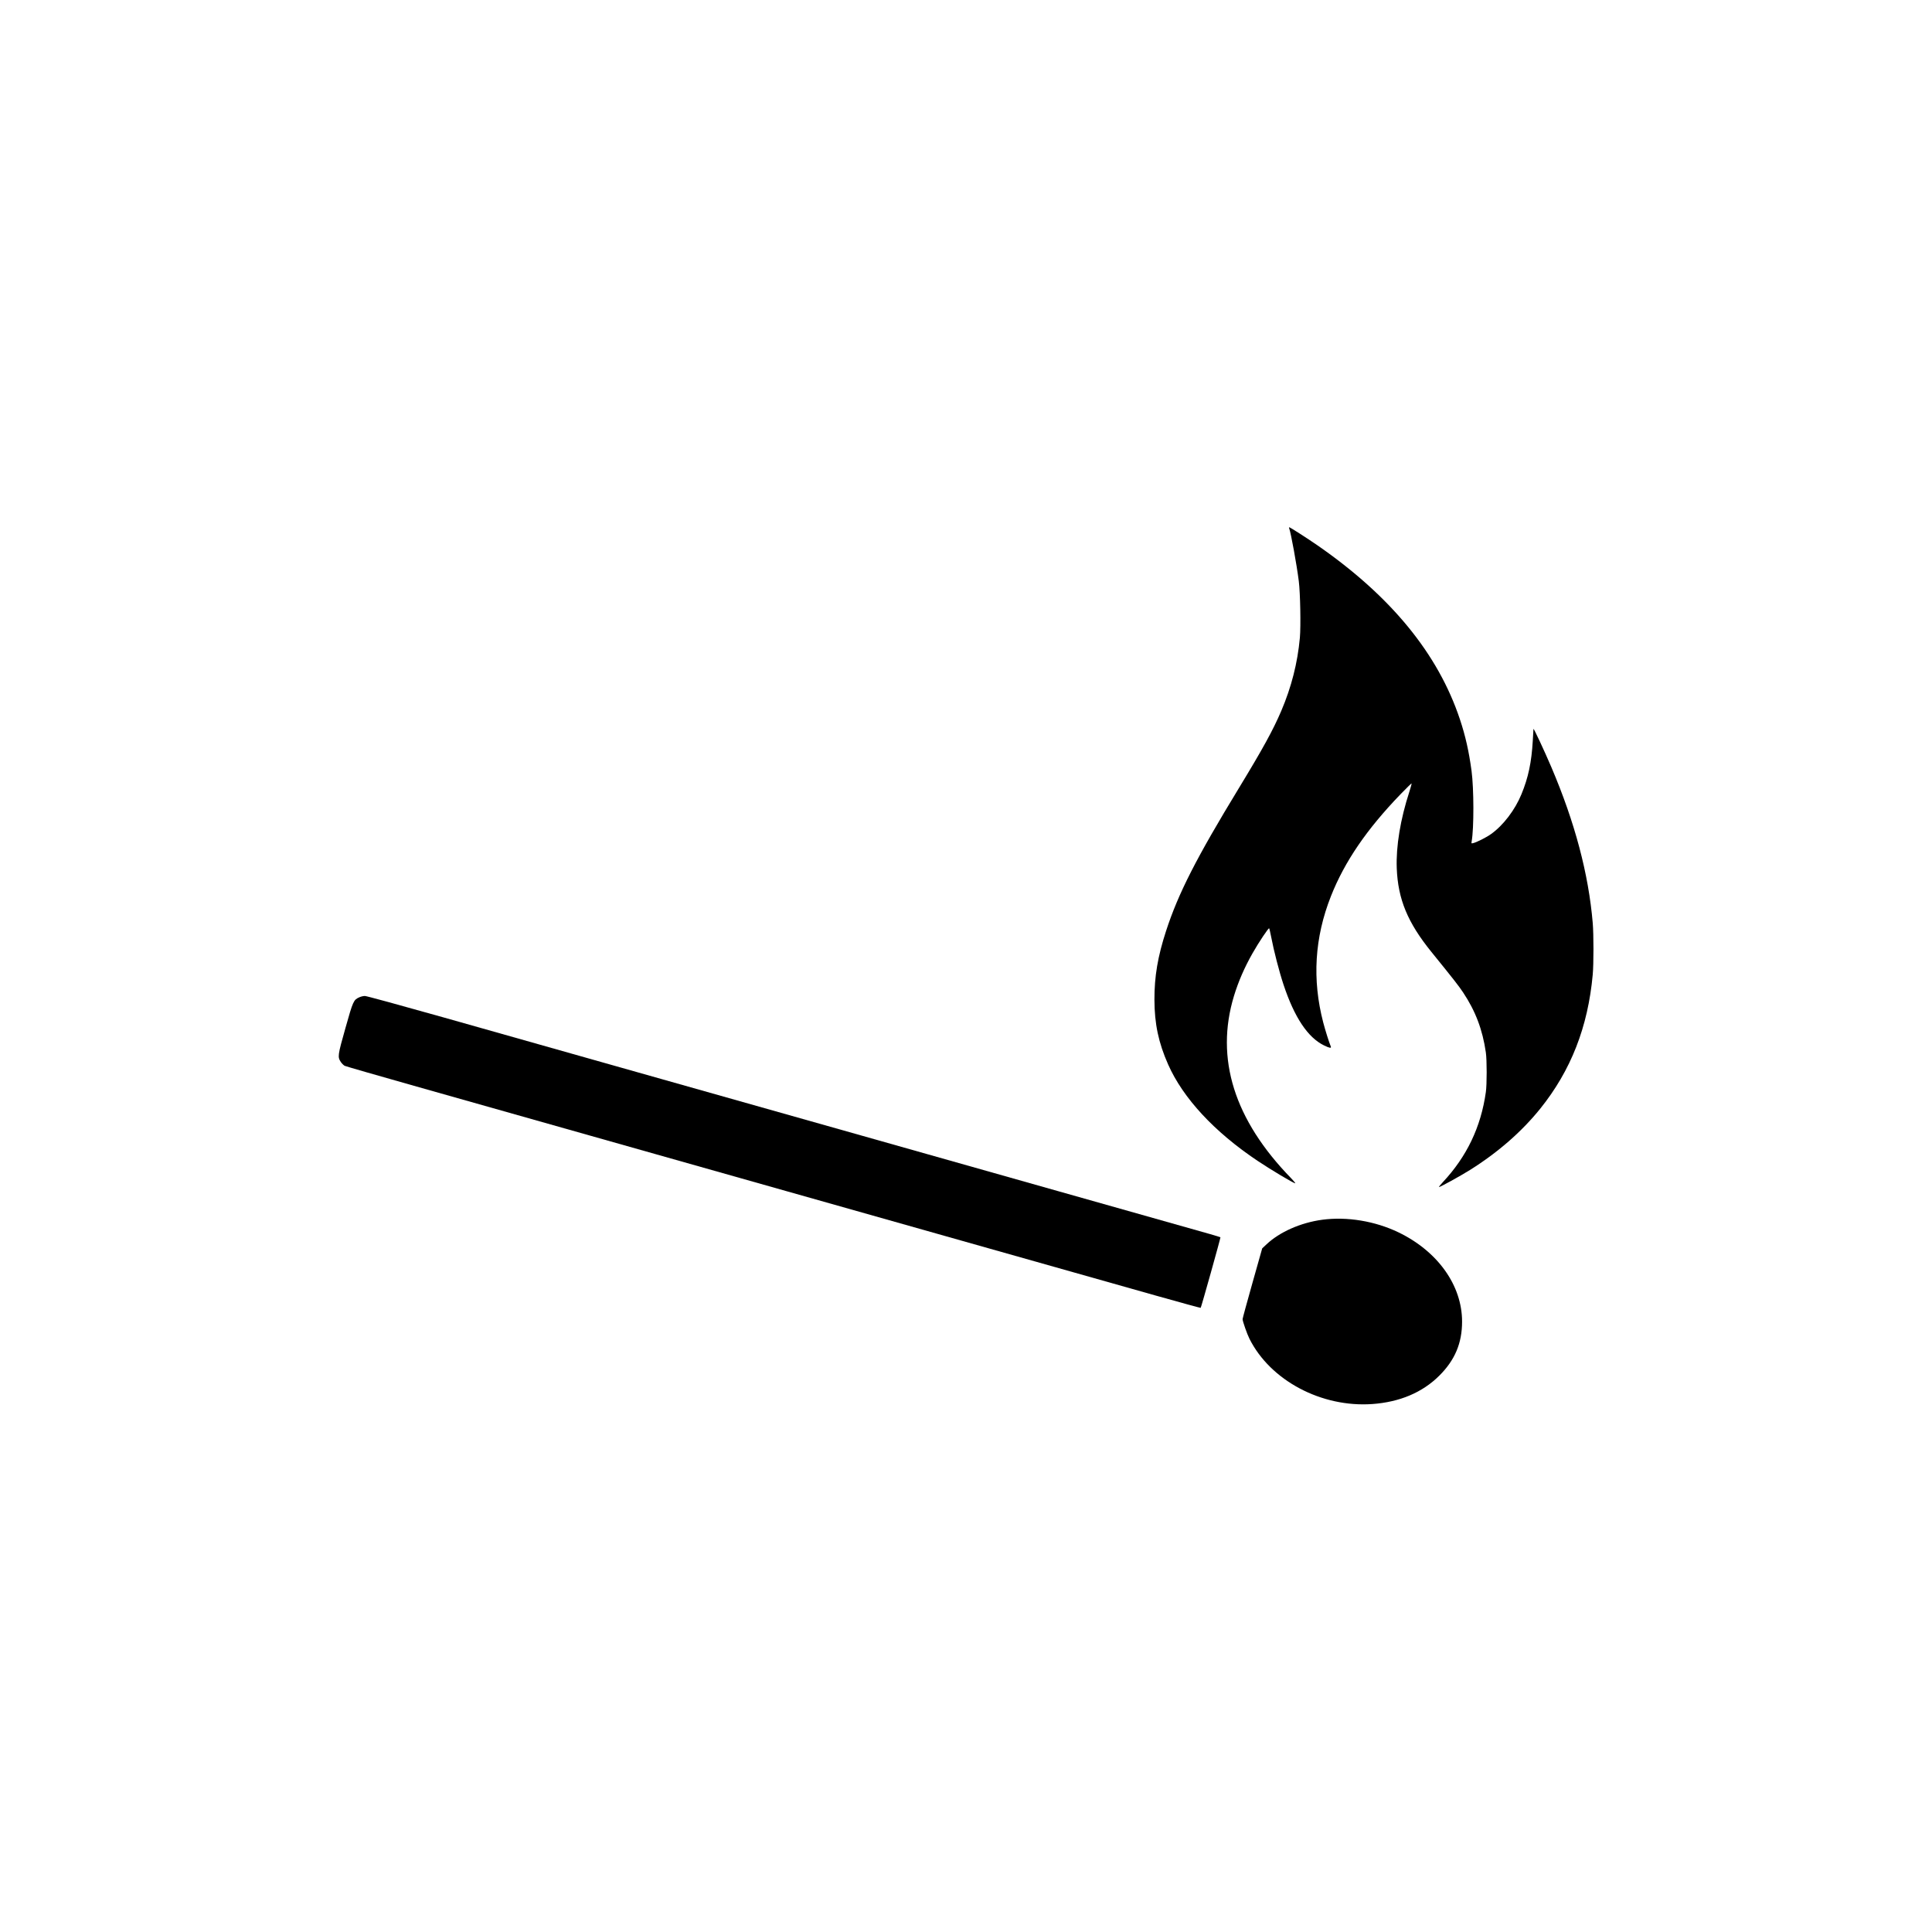 <?xml version="1.0" encoding="UTF-8" standalone="yes"?>
<svg version="1.0" xmlns="http://www.w3.org/2000/svg" width="2836" height="2836" viewBox="0 0 2836 2836" preserveAspectRatio="xMidYMid meet">
  <g transform="translate(0,2836) scale(0.1,-0.1)" fill="#000000" stroke="none">
    <path d="M18924 20605 c26 -69 111 -535 141 -775 22 -174 31 -660 16 -831 -34
-372 -124 -724 -273 -1074 -122 -285 -271 -556 -620 -1130 -626 -1028 -891
-1547 -1071 -2100 -122 -374 -172 -670 -171 -1010 1 -353 60 -632 201 -950
219 -495 678 -990 1313 -1415 193 -129 529 -330 553 -330 6 0 -20 33 -59 73
-837 858 -1120 1759 -840 2679 65 212 154 417 271 623 91 161 236 378 245 368
4 -4 17 -62 30 -128 38 -200 118 -510 181 -699 160 -482 357 -776 595 -892 80
-39 110 -44 99 -16 -27 65 -81 238 -111 352 -165 632 -127 1248 113 1855 201
508 525 982 1023 1498 83 86 156 157 160 157 4 0 -10 -54 -31 -119 -133 -408
-198 -804 -186 -1126 18 -455 159 -797 510 -1230 329 -406 395 -490 464 -593
182 -273 286 -548 334 -882 16 -109 16 -470 0 -580 -72 -514 -280 -948 -633
-1325 -33 -36 -59 -68 -56 -70 7 -7 313 161 458 252 412 259 756 560 1029 898
450 560 701 1199 771 1970 14 152 14 591 0 755 -61 721 -261 1476 -608 2290
-103 241 -260 577 -262 560 0 -3 -5 -80 -10 -171 -18 -319 -66 -544 -167 -789
-94 -229 -267 -456 -444 -582 -67 -49 -212 -122 -263 -134 -28 -7 -29 -6 -23
27 34 191 33 772 -2 1034 -39 287 -89 511 -172 760 -320 958 -1010 1801 -2087
2548 -158 109 -404 267 -417 267 -4 0 -5 -7 -1 -15z"/>
    <path d="M5275 13721 c-85 -38 -92 -53 -204 -451 -114 -403 -117 -425 -68
-499 15 -22 40 -47 56 -56 16 -8 492 -145 1058 -305 1670 -473 2407 -681 3518
-995 1447 -409 2778 -786 4880 -1380 985 -278 2086 -589 2448 -692 362 -102
660 -184 662 -181 8 8 295 1031 290 1036 -2 2 -73 24 -157 48 -84 23 -1078
304 -2208 624 -1130 319 -2435 688 -2900 820 -465 131 -1779 502 -2920 825
-1141 323 -2583 730 -3204 906 -660 186 -1146 319 -1170 319 -23 0 -59 -9 -81
-19z"/>
    <path d="M19408 10455 c-316 -43 -624 -179 -817 -361 l-63 -59 -144 -510 c-79
-280 -144 -518 -144 -529 0 -30 66 -219 101 -288 307 -613 1057 -1011 1804
-958 402 29 735 170 981 415 231 229 336 479 336 795 0 531 -356 1031 -933
1310 -345 166 -757 234 -1121 185z"/>
  </g>
</svg>